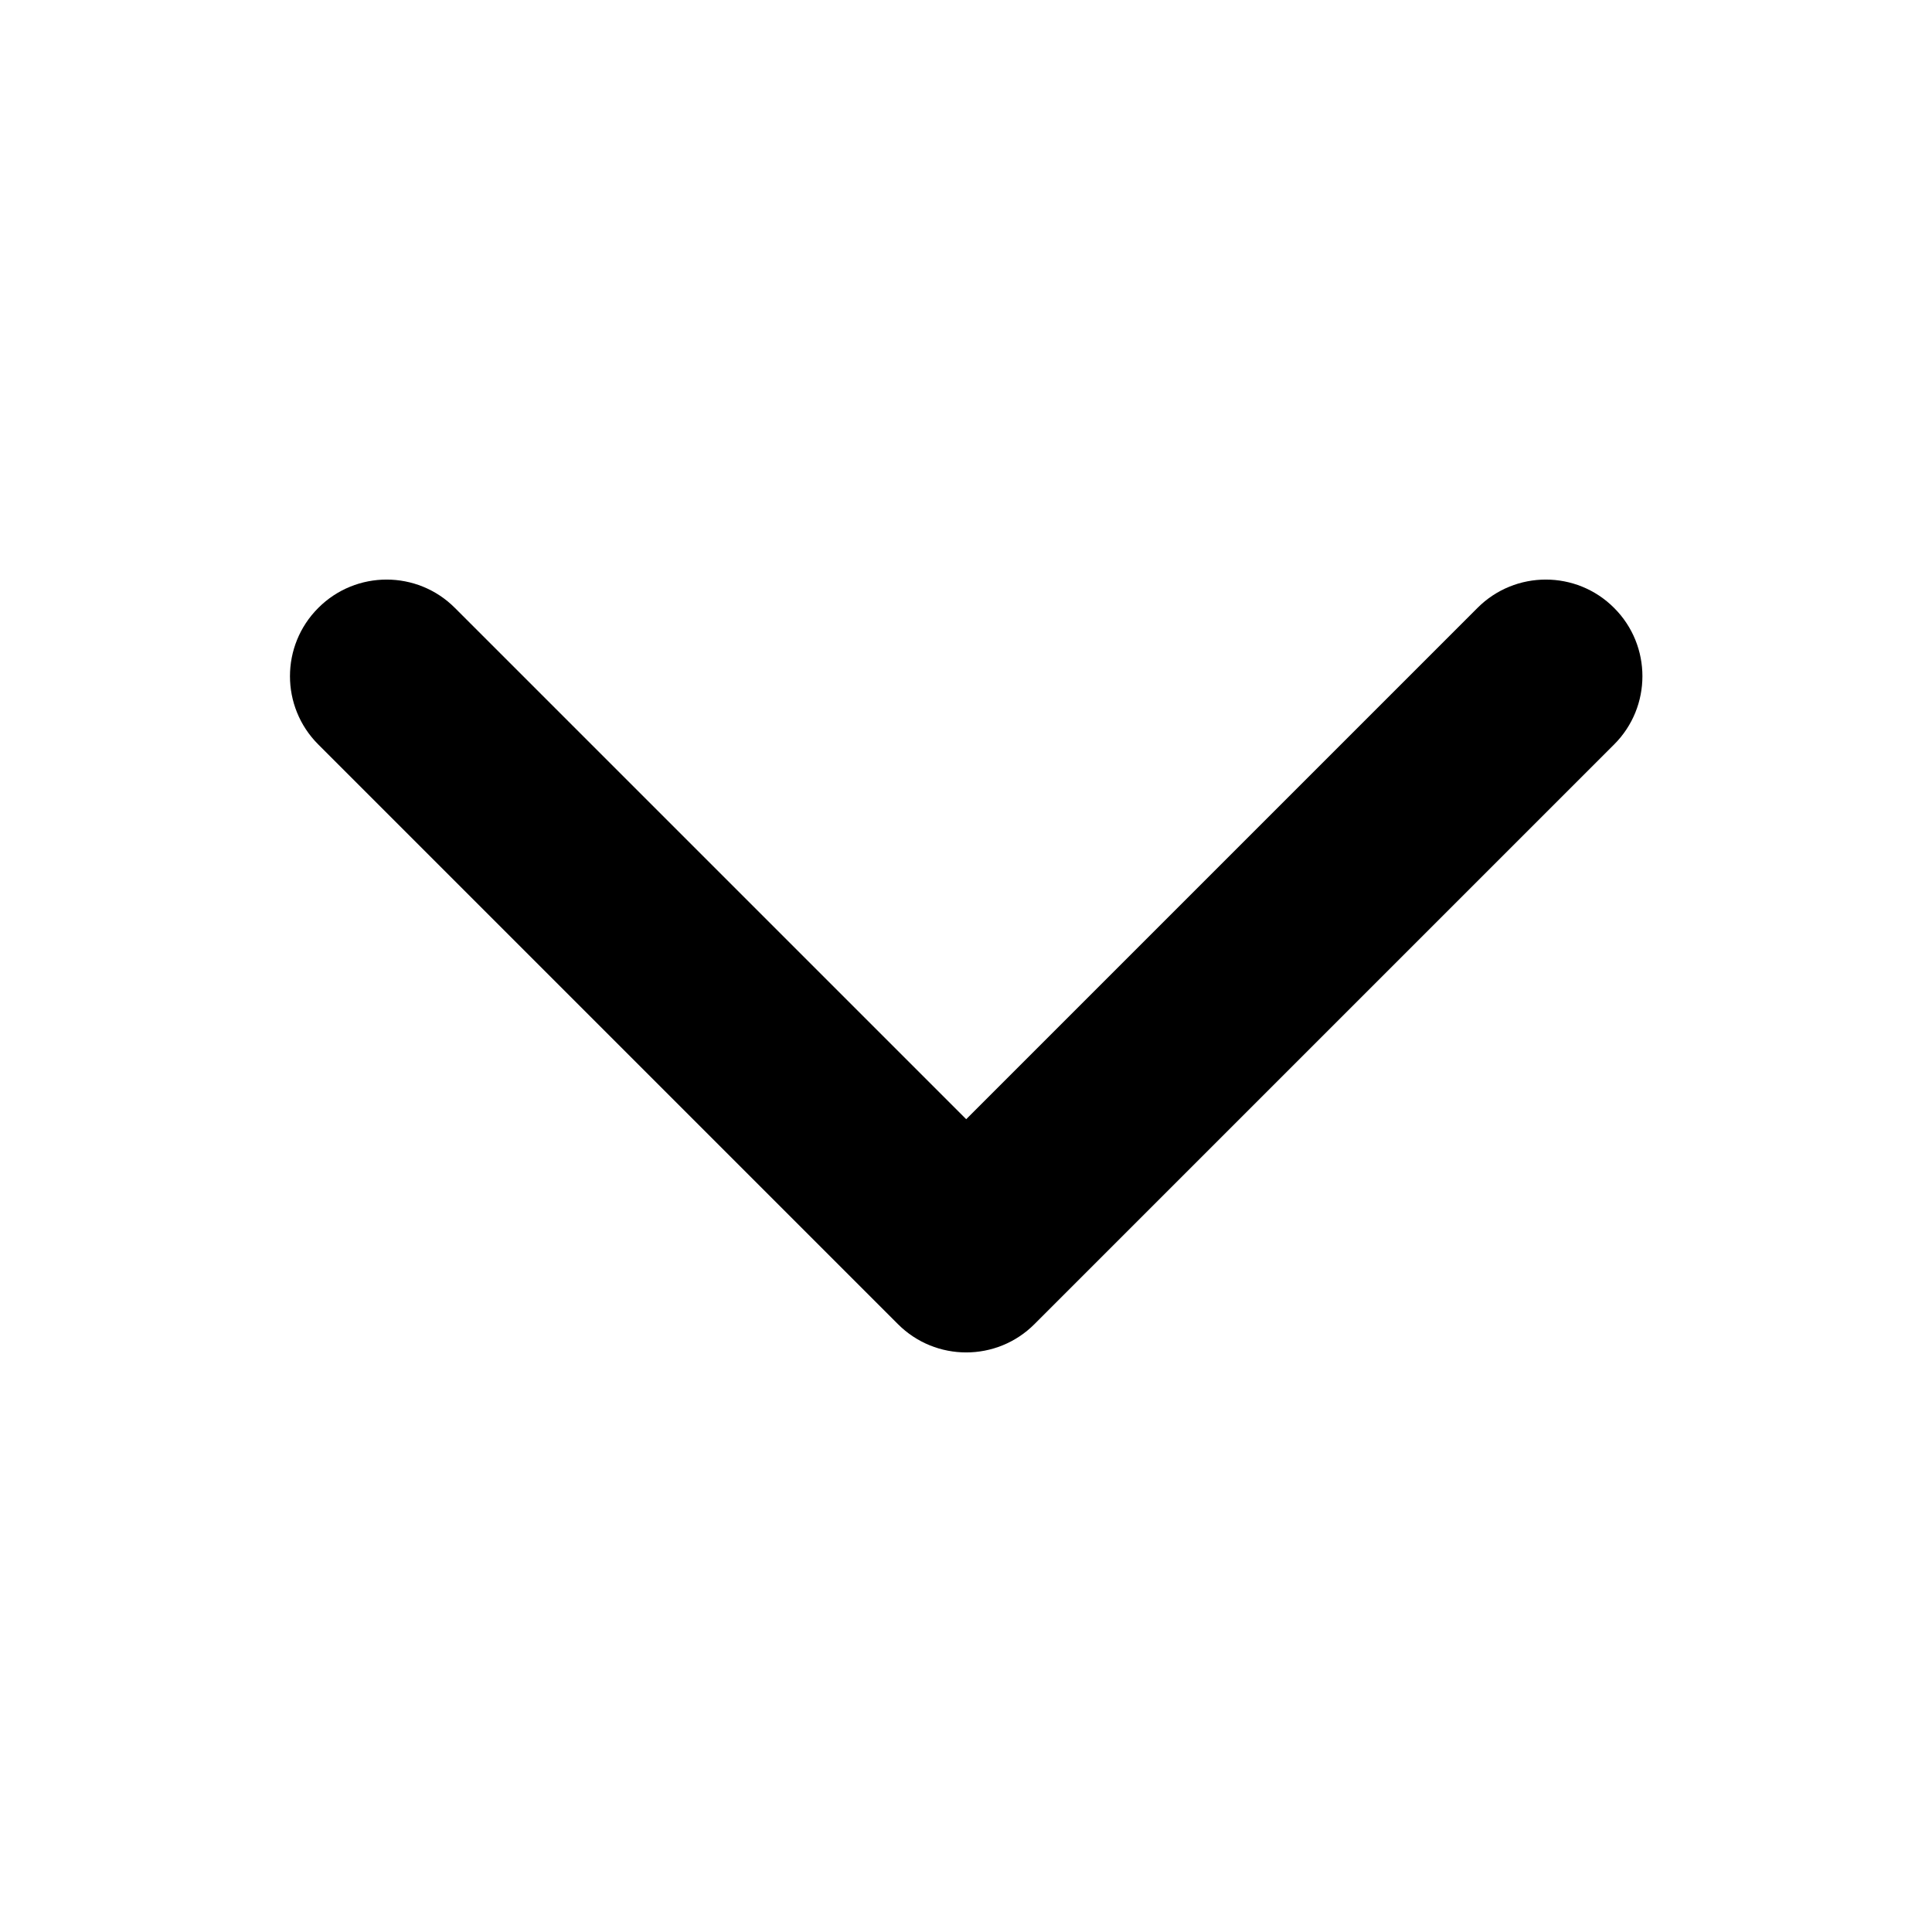 <svg width="20" height="20" viewBox="0 0 20 20" fill="none" xmlns="http://www.w3.org/2000/svg">
<path d="M10.002 11.586L4.709 6.293C4.319 5.902 3.685 5.902 3.295 6.293C2.904 6.683 2.904 7.317 3.295 7.707L9.295 13.707C9.685 14.098 10.319 14.098 10.709 13.707L16.709 7.707C17.1 7.317 17.1 6.683 16.709 6.293C16.319 5.902 15.685 5.902 15.295 6.293L10.002 11.586Z" fill="black"/>
</svg>
